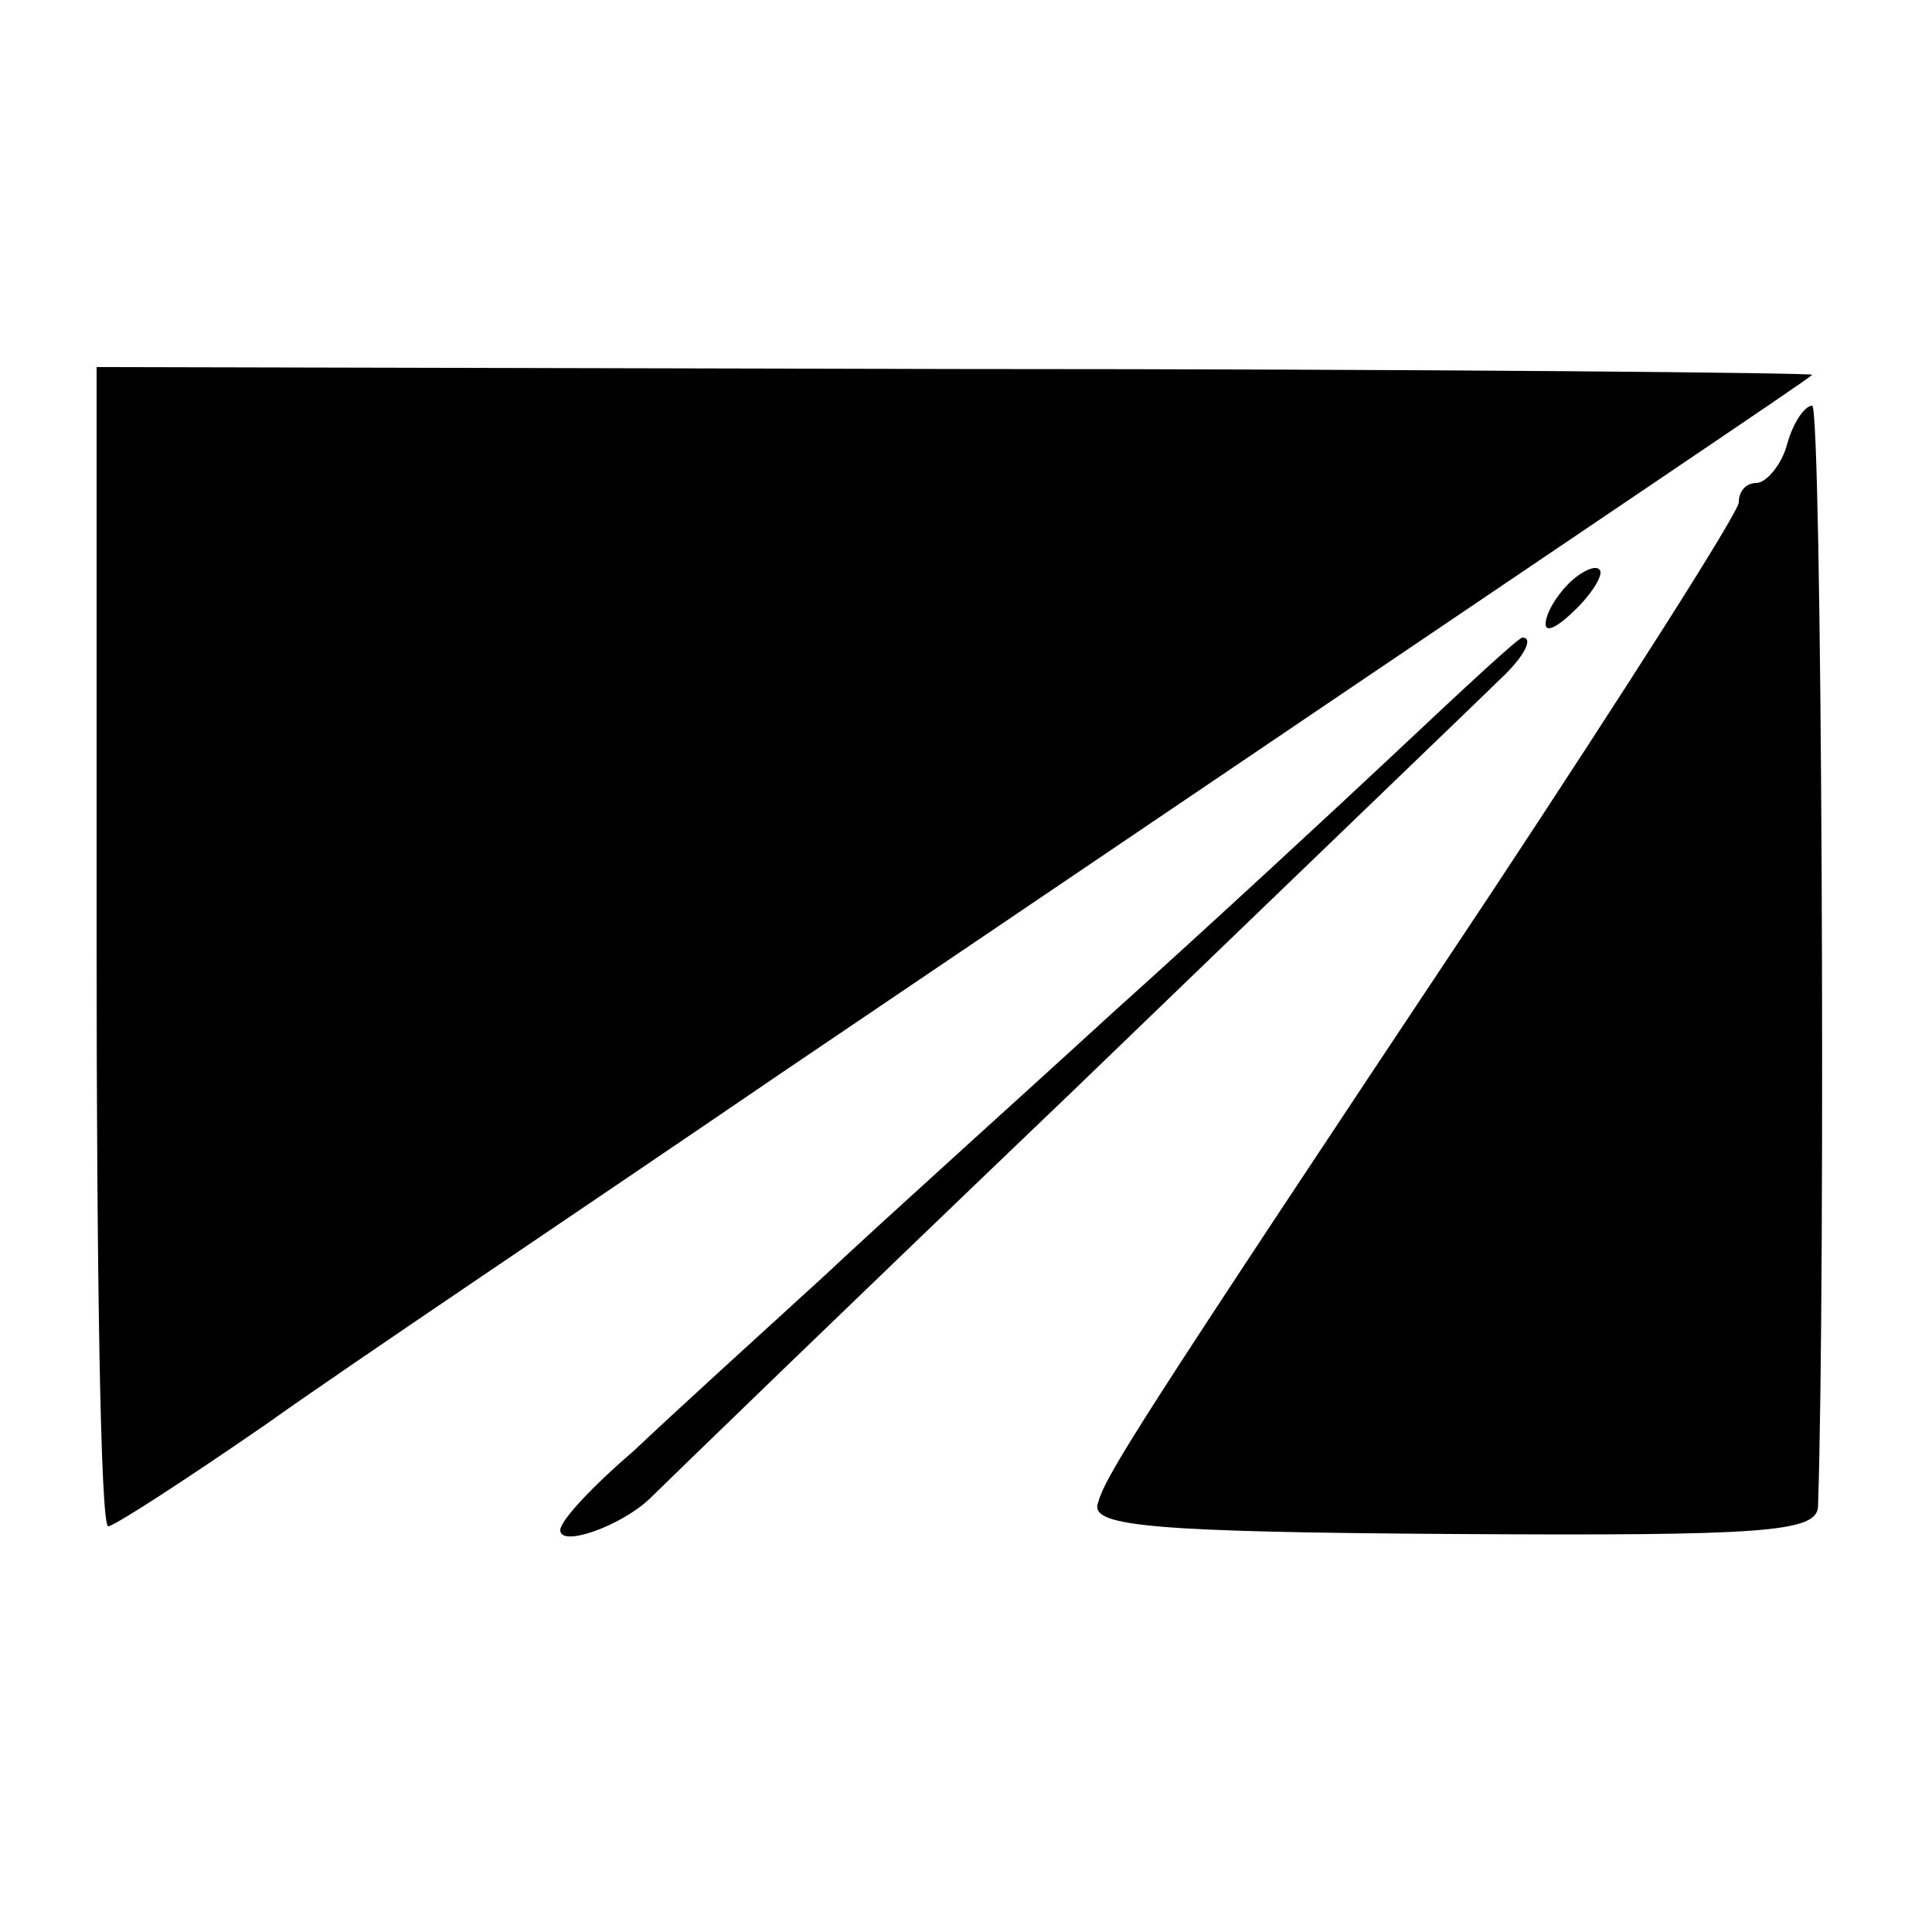 <?xml version="1.0" standalone="no"?>
<!DOCTYPE svg PUBLIC "-//W3C//DTD SVG 20010904//EN"
 "http://www.w3.org/TR/2001/REC-SVG-20010904/DTD/svg10.dtd">
<svg version="1.0" xmlns="http://www.w3.org/2000/svg"
 width="100pt" height="100pt" viewBox="0 0 100 100"
 preserveAspectRatio="xMidYMid meet">
<g transform="translate(0,100) scale(0.1,-0.1)"
fill="#000000" stroke="none">
<path d="M50 510 c0 -165 2 -300 6 -300 3 0 40 24 82 53 42 30 163 111 267
182 458 310 530 358 533 361 2 1 -197 3 -442 3 l-446 1 0 -300z"/>
<path d="M925 770 c-3 -11 -11 -20 -16 -20 -5 0 -9 -4 -9 -10 0 -5 -58 -96
-128 -202 -189 -284 -200 -302 -204 -317 -2 -11 30 -14 185 -15 160 -1 187 1
188 14 4 118 2 570 -3 570 -4 0 -10 -9 -13 -20z"/>
<path d="M812 698 c-7 -7 -12 -16 -12 -21 0 -5 7 -1 16 8 9 9 14 18 12 20 -2
3 -10 -1 -16 -7z"/>
<path d="M724 612 c-33 -31 -100 -93 -149 -137 -48 -44 -116 -105 -149 -136
-34 -31 -78 -71 -98 -90 -21 -18 -38 -36 -38 -41 0 -9 31 2 46 16 6 6 104 101
219 211 114 110 214 206 221 213 13 12 18 22 12 22 -2 0 -30 -26 -64 -58z"/>
</g>
</svg>
